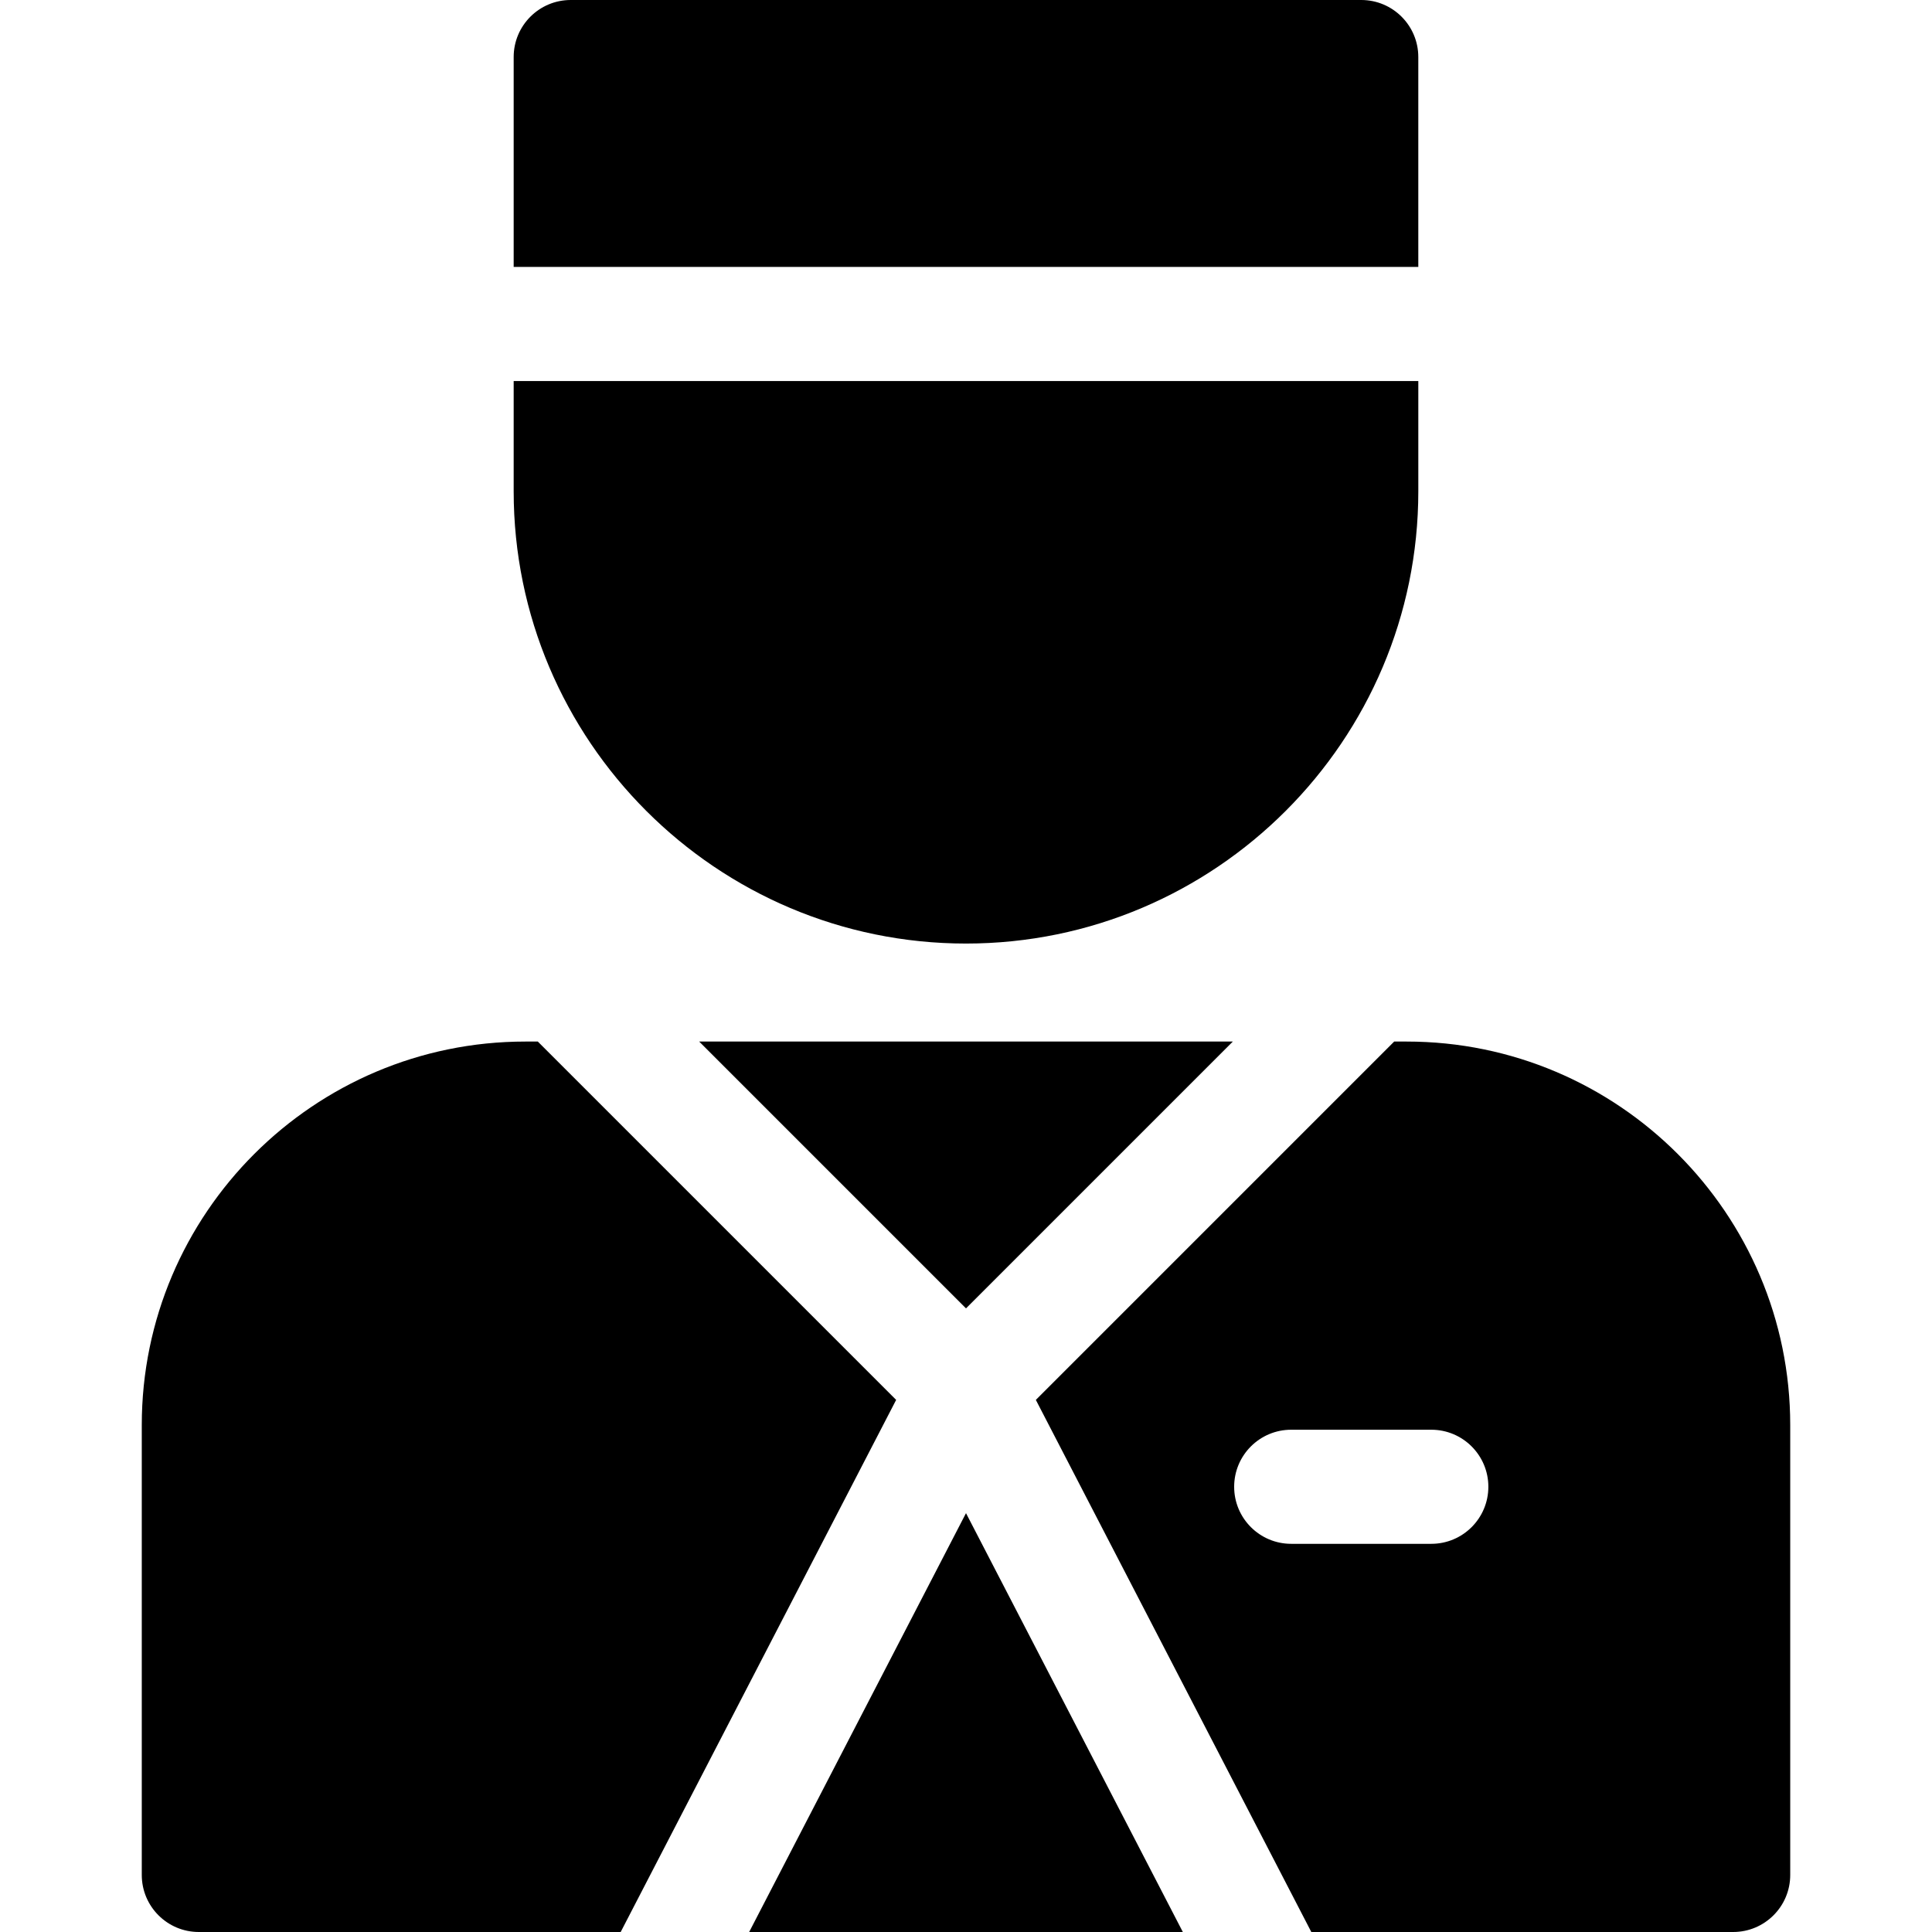 <?xml version="1.0" encoding="iso-8859-1"?>
<!-- Generator: Adobe Illustrator 19.0.0, SVG Export Plug-In . SVG Version: 6.00 Build 0)  -->
<svg version="1.1" id="Capa_1" xmlns="http://www.w3.org/2000/svg" xmlns:xlink="http://www.w3.org/1999/xlink" x="0px" y="0px"
	 viewBox="0 0 512 512" style="enable-background:new 0 0 512 512;" xml:space="preserve">
<g>
	<g>
		<path d="M372.792,276.022h-3.319l-94.964,94.964L347.512,512H459.31c8.349,0,15.118-6.769,15.118-15.118V377.659
			C474.429,321.617,428.835,276.022,372.792,276.022z M379.311,409.13h-37.128c-8.349,0-15.118-6.769-15.118-15.118
			s6.769-15.118,15.118-15.118h37.128c8.349,0,15.118,6.769,15.118,15.118S387.661,409.13,379.311,409.13z"/>
	</g>
</g>
<g>
	<g>
		<path d="M142.526,276.022h-3.319c-56.042,0-101.636,45.594-101.636,101.637v119.222c0,8.349,6.769,15.118,15.118,15.118h111.798
			l73.002-141.014L142.526,276.022z"/>
	</g>
</g>
<g>
	<g>
		<polygon points="256,401 198.536,512 313.464,512 		"/>
	</g>
</g>
<g>
	<g>
		<polygon points="185.287,276.022 256,346.736 326.713,276.022 		"/>
	</g>
</g>
<g>
	<g>
		<path d="M375.865,15.118C375.865,6.769,369.097,0,360.747,0H151.246c-8.349,0-15.118,6.769-15.118,15.118v55.62h239.738
			L375.865,15.118L375.865,15.118z"/>
	</g>
</g>
<g>
	<g>
		<path d="M136.128,100.974v29.208c0,66.096,53.773,119.869,119.869,119.869s119.87-53.773,119.87-119.869v-29.208H136.128z"/>
	</g>
</g>
<g>
</g>
<g>
</g>
<g>
</g>
<g>
</g>
<g>
</g>
<g>
</g>
<g>
</g>
<g>
</g>
<g>
</g>
<g>
</g>
<g>
</g>
<g>
</g>
<g>
</g>
<g>
</g>
<g>
</g>
</svg>
